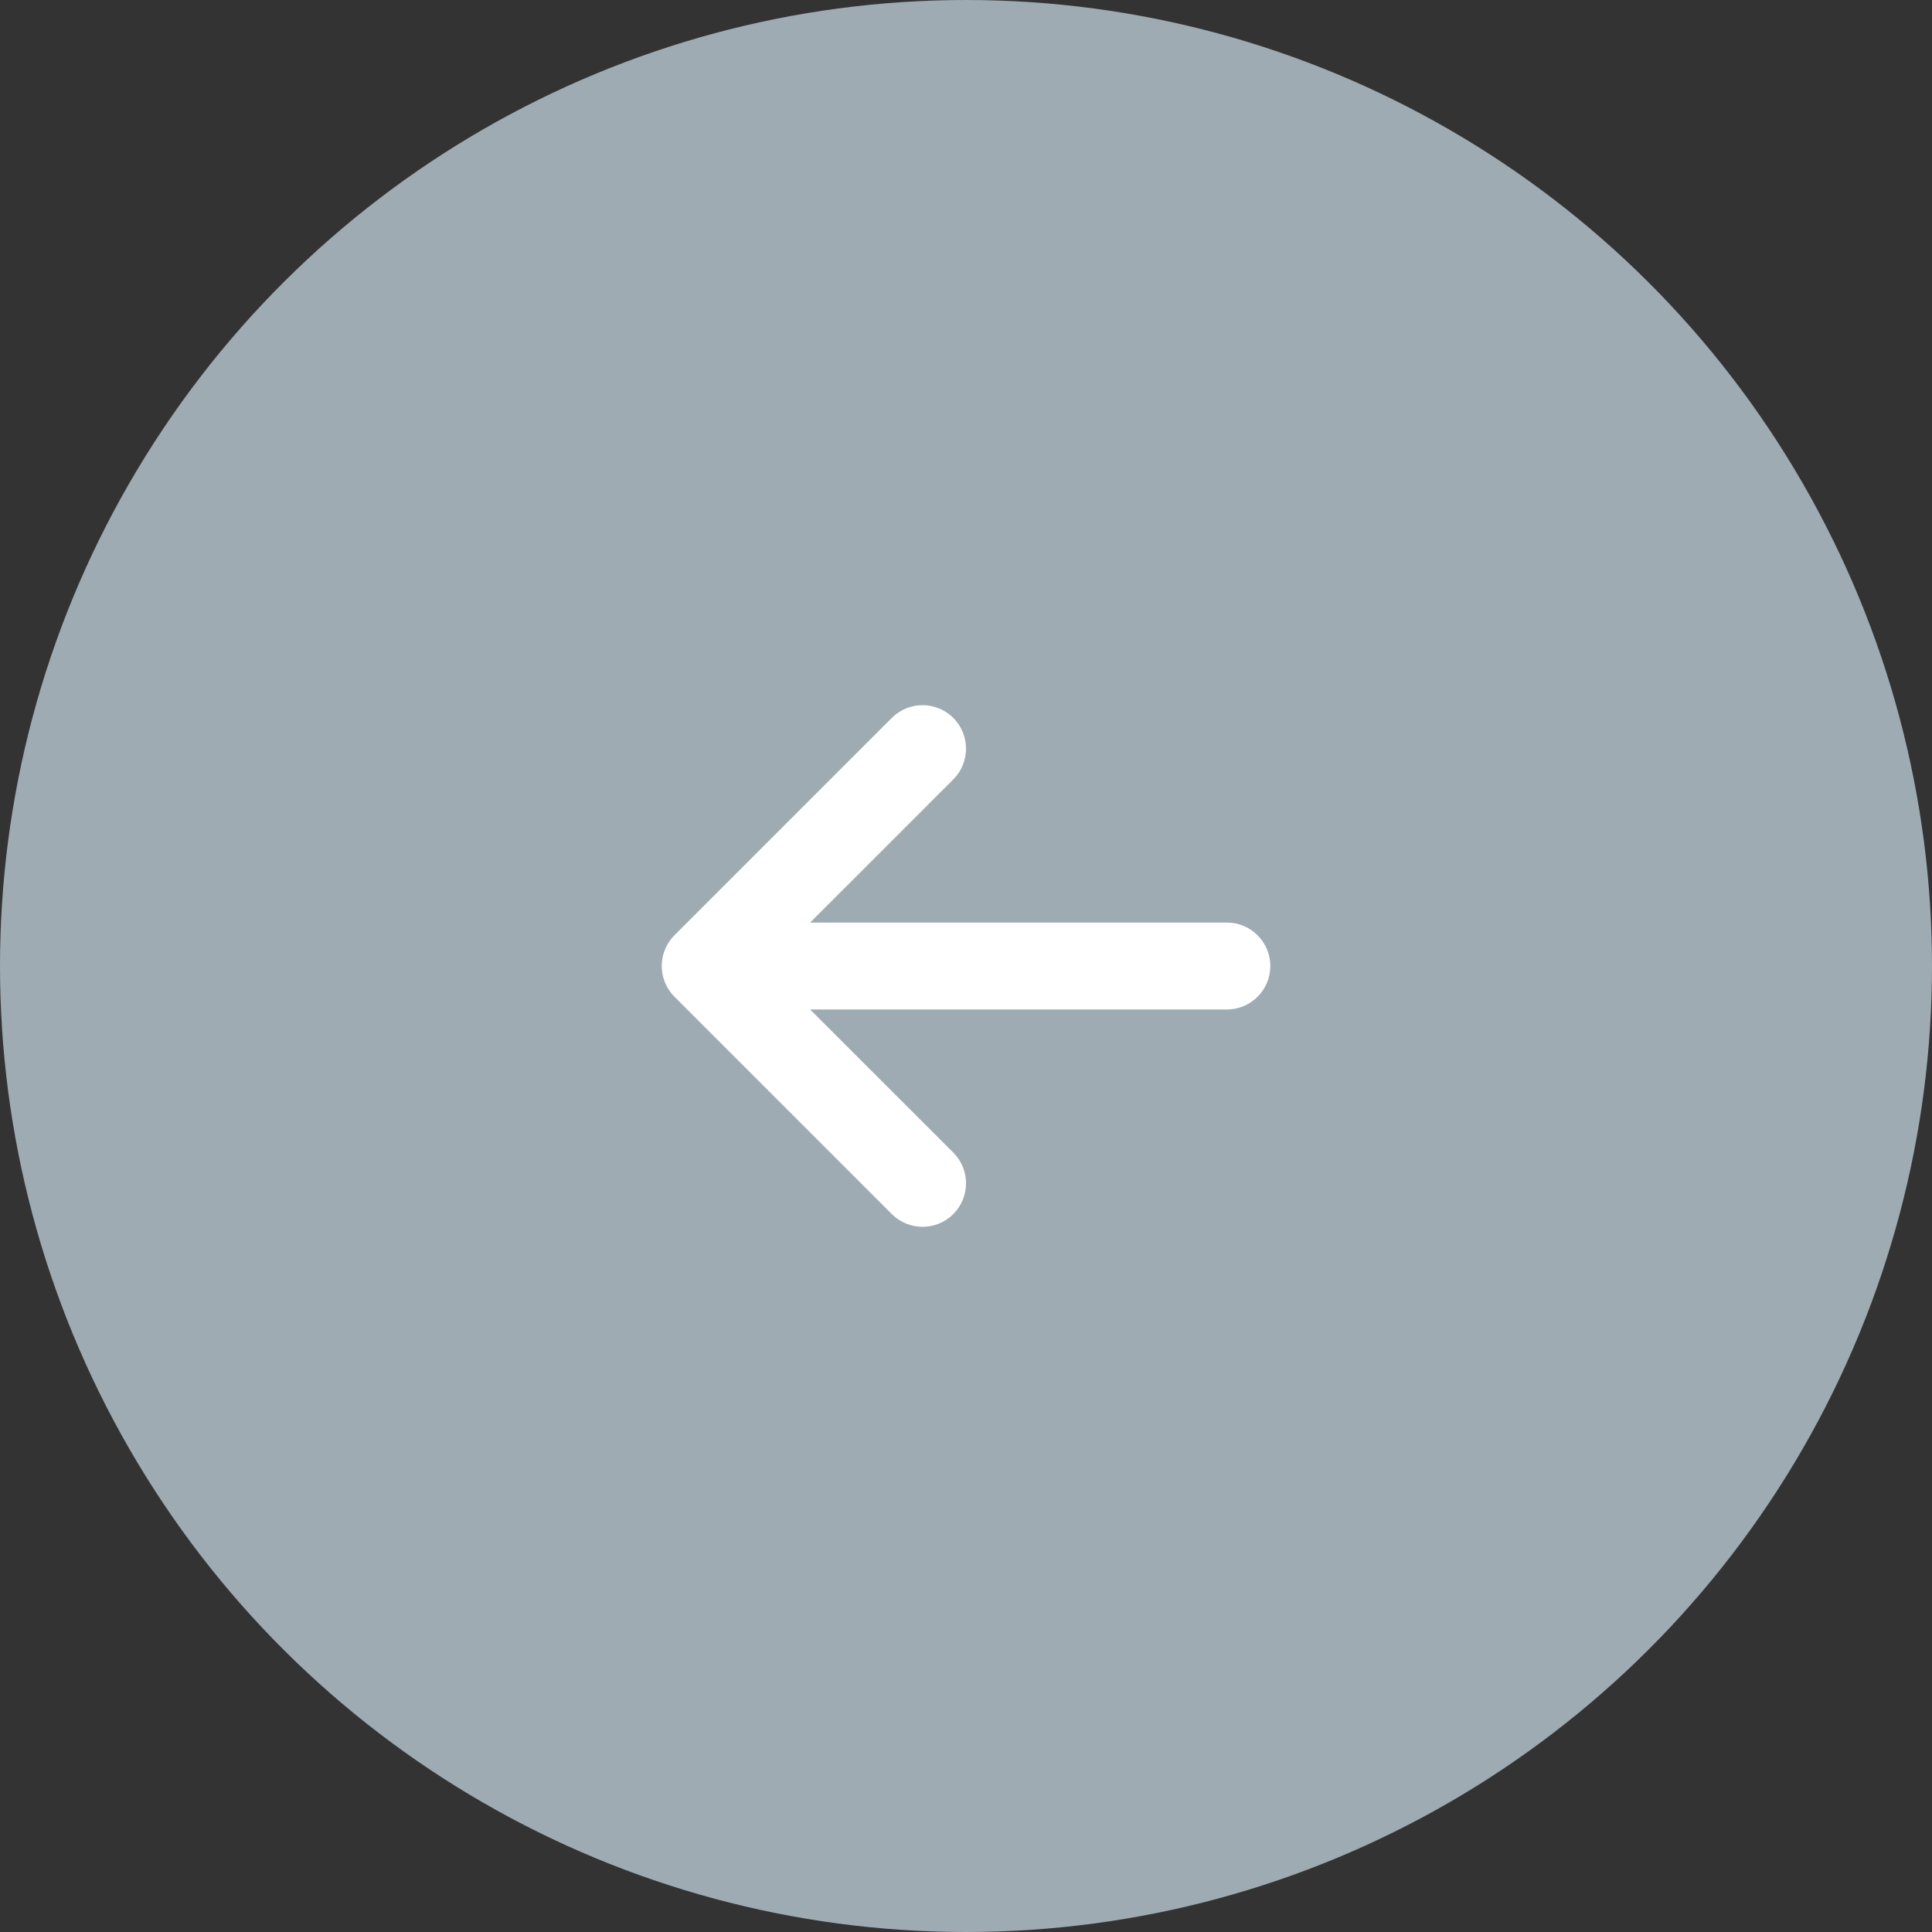 <svg width="31" height="31" viewBox="0 0 31 31" fill="none" xmlns="http://www.w3.org/2000/svg">
<rect x="0" y="0" width="31" height="31" fill="#333333" stroke="none"/>
<ellipse cx="15.5" cy="15.5" rx="15.5" ry="15.5" transform="rotate(90 15.5 15.5)" fill="#9EABB3"/>
<path d="M14.31 11.519L10.822 15.007C10.55 15.279 10.55 15.721 10.822 15.993L14.31 19.481C14.582 19.753 15.024 19.753 15.296 19.481C15.568 19.208 15.569 18.766 15.296 18.494L12.999 16.198L19.685 16.198C20.07 16.198 20.383 15.885 20.383 15.5C20.383 15.115 20.07 14.803 19.685 14.803L12.999 14.803L15.296 12.506C15.432 12.37 15.5 12.191 15.5 12.012C15.5 11.834 15.432 11.655 15.296 11.519C15.023 11.247 14.582 11.247 14.31 11.519Z" fill="white"/>
</svg>

